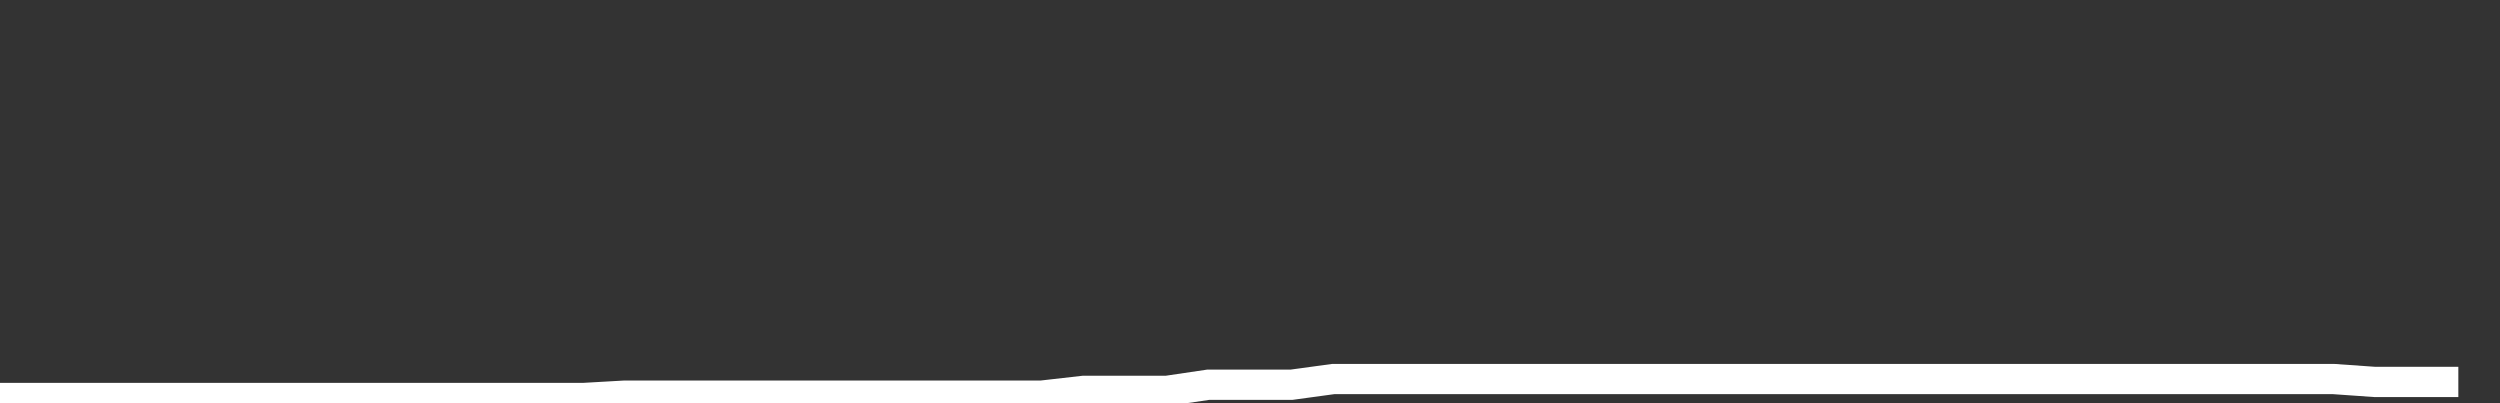 <svg xmlns="http://www.w3.org/2000/svg" width="248" height="40" viewBox="0 0 248 40" shape-rendering="auto"><rect x="0" y="0" width="248" height="40" fill="#333333" stroke="none"/><polyline points="0, 39.482 4.133, 39.482 8.267, 39.482 12.4, 39.482 16.533, 39.482 20.667, 39.482 24.8, 39.482 28.933, 39.482 33.067, 39.482 37.2, 39.482 41.333, 39.482 45.467, 39.482 49.6, 39.482 53.733, 39.482 57.867, 39.482 62, 39.246 66.133, 39.246 70.267, 39.246 74.4, 39.246 78.533, 39.246 82.667, 39.246 86.8, 39.246 90.933, 39.246 95.067, 39.246 99.2, 39.246 103.333, 39.246 107.467, 38.776 111.6, 38.776 115.733, 38.776 119.867, 38.164 124, 38.164 128.133, 38.164 132.267, 37.599 136.4, 37.599 140.533, 37.599 144.667, 37.599 148.8, 37.599 152.933, 37.599 157.067, 37.599 161.2, 37.599 165.333, 37.599 169.467, 37.599 173.6, 37.599 177.733, 37.599 181.867, 37.599 186, 37.599 190.133, 37.599 194.267, 37.599 198.4, 37.599 202.533, 37.599 206.667, 37.599 210.8, 37.599 214.933, 37.599 219.067, 37.599 223.2, 37.599 227.333, 37.599 231.467, 37.599 235.6, 37.889 239.733, 37.889 243.867, 37.889 248" stroke="#fff" stroke-width="3" stroke-opacity="1" fill="none" fill-opacity="0"></polyline></svg>